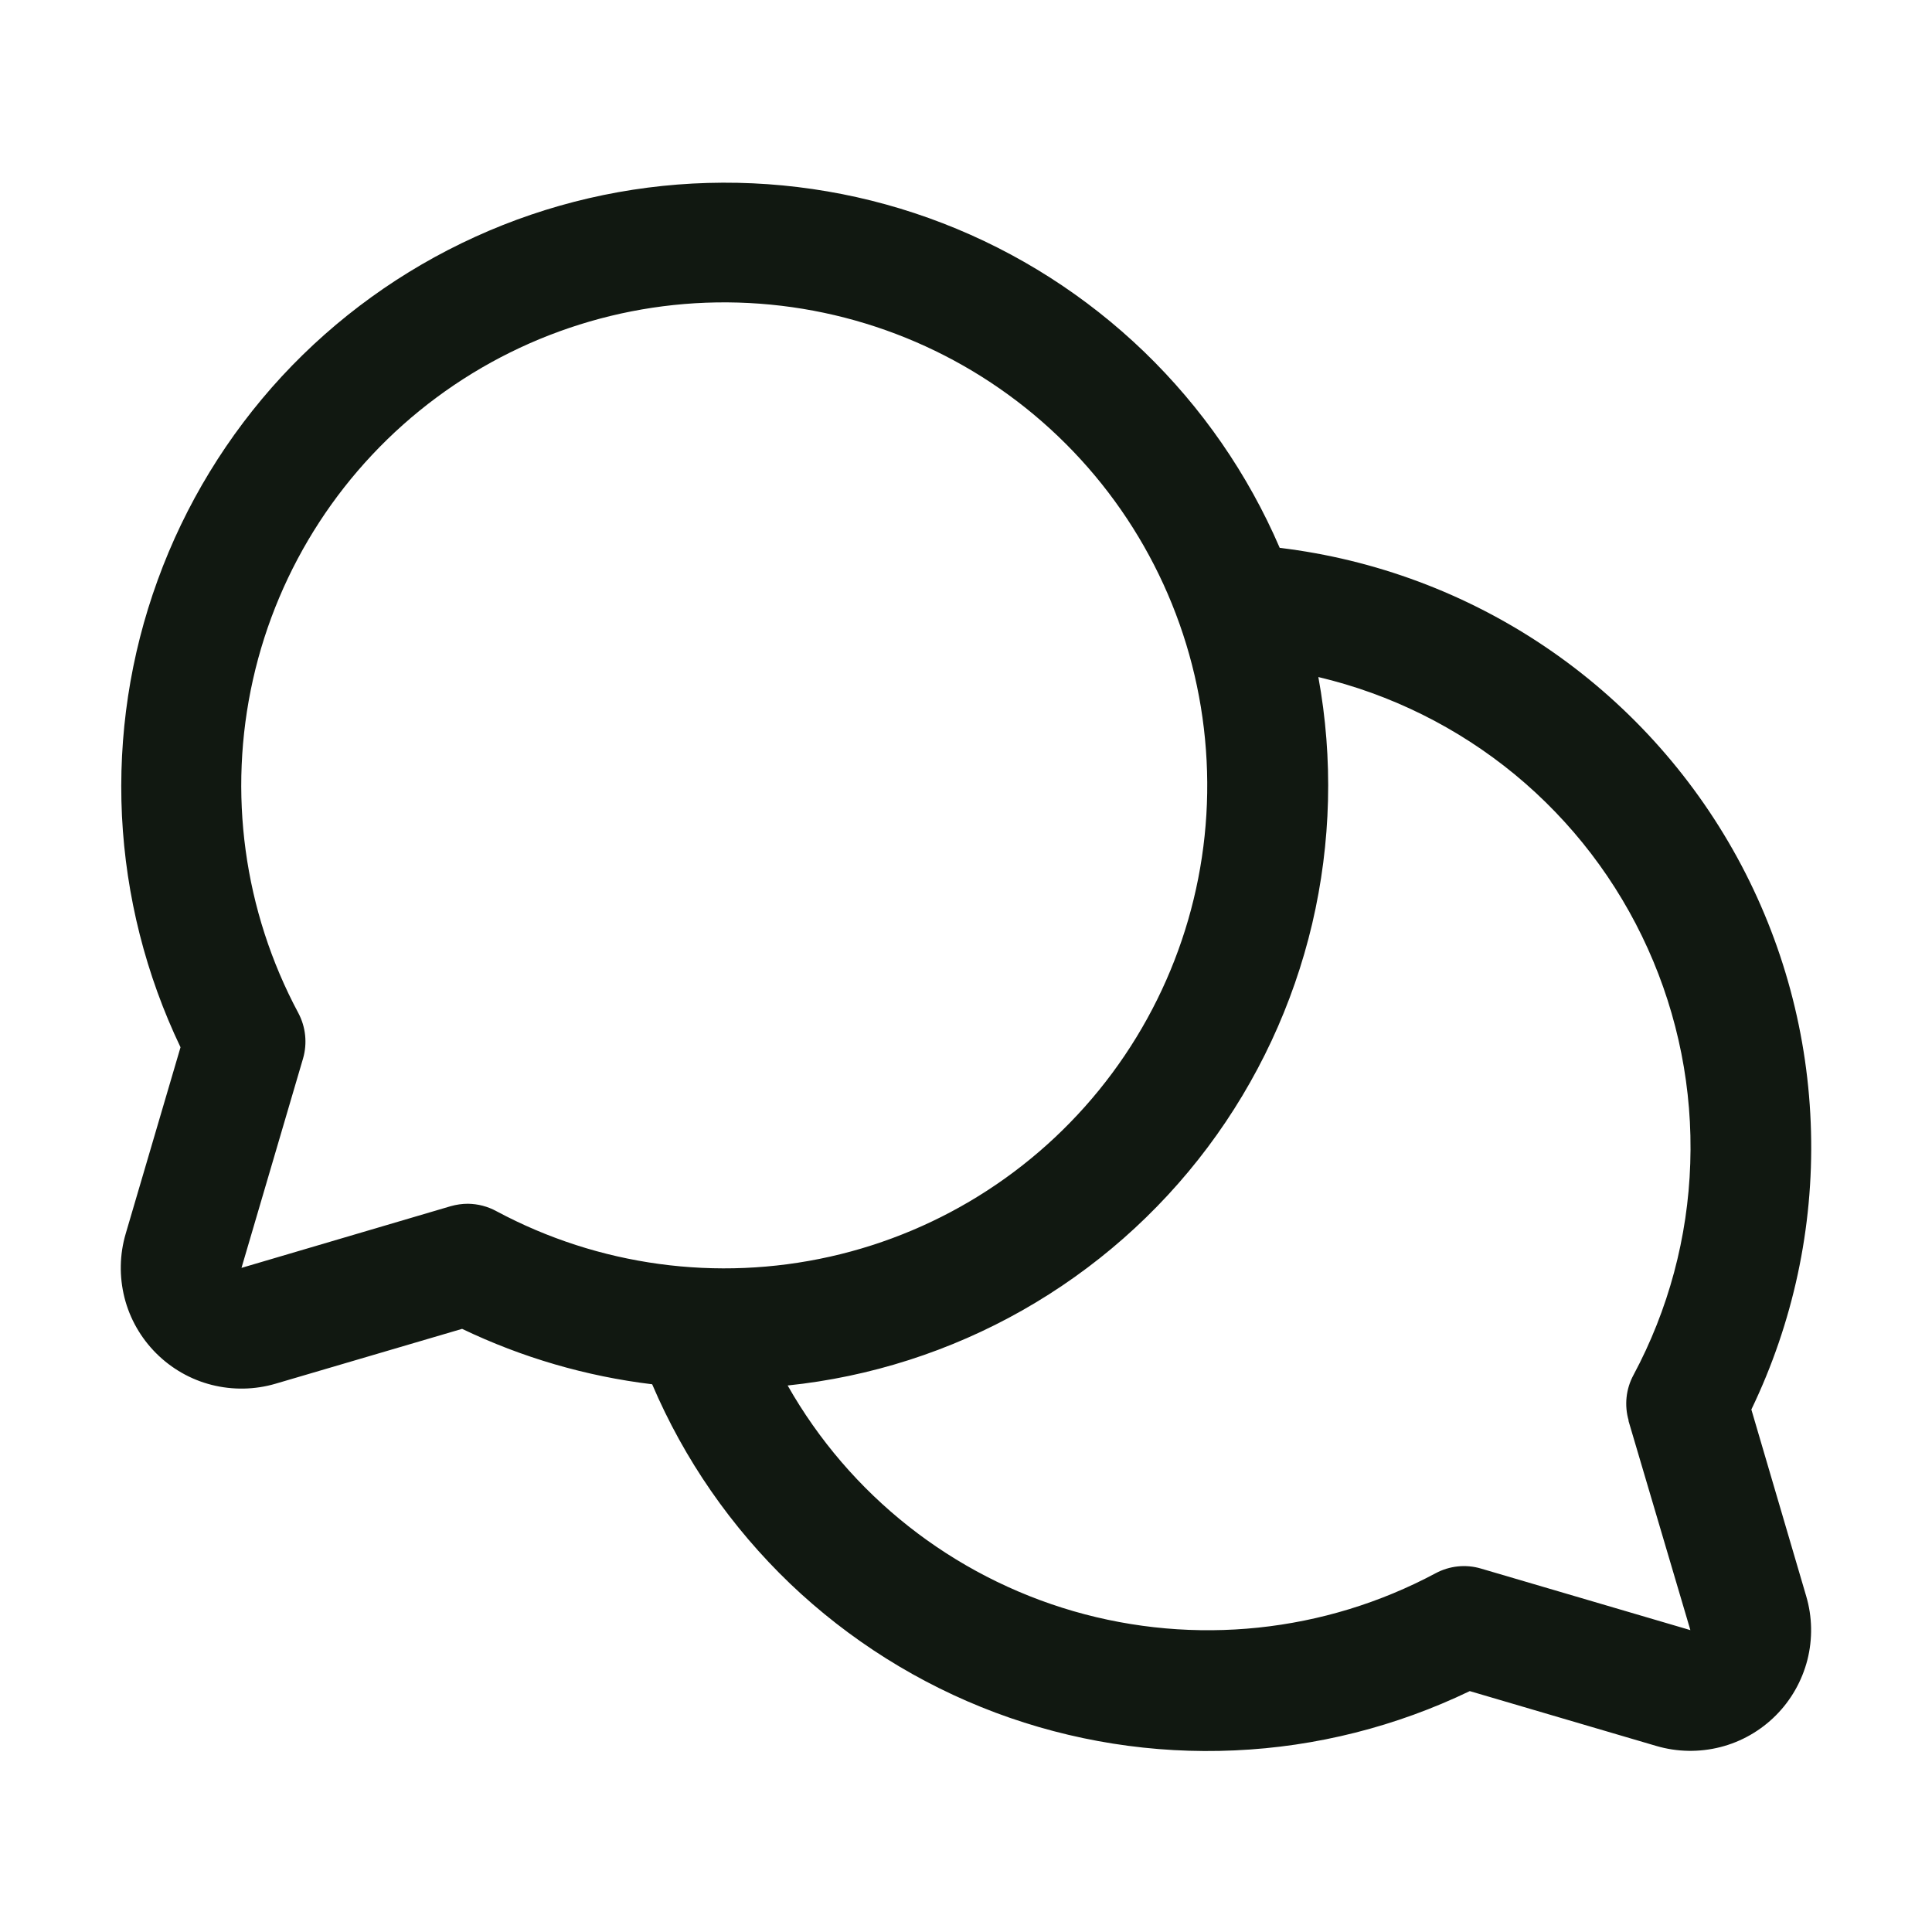 <svg width="16" height="16" viewBox="0 0 16 16" fill="none" xmlns="http://www.w3.org/2000/svg">
<path d="M14.504 11.673C14.849 10.956 15.019 10.168 14.998 9.372C14.978 8.577 14.768 7.798 14.386 7.1C14.004 6.403 13.461 5.806 12.802 5.36C12.143 4.914 11.387 4.632 10.598 4.537C10.335 3.926 9.953 3.374 9.474 2.912C8.995 2.451 8.429 2.089 7.808 1.849C7.188 1.609 6.526 1.496 5.861 1.515C5.196 1.534 4.542 1.685 3.936 1.961C3.331 2.236 2.786 2.629 2.334 3.117C1.883 3.605 1.533 4.179 1.306 4.804C1.078 5.429 0.978 6.093 1.01 6.757C1.043 7.422 1.208 8.073 1.495 8.673L1.041 10.217C0.99 10.39 0.987 10.572 1.031 10.747C1.075 10.921 1.166 11.08 1.293 11.207C1.42 11.334 1.579 11.425 1.753 11.469C1.927 11.513 2.11 11.51 2.283 11.459L3.827 11.005C4.323 11.243 4.855 11.398 5.401 11.464C5.666 12.086 6.055 12.647 6.543 13.115C7.032 13.582 7.61 13.945 8.243 14.183C8.876 14.42 9.55 14.527 10.226 14.496C10.901 14.466 11.563 14.298 12.172 14.005L13.716 14.459C13.889 14.51 14.072 14.513 14.246 14.469C14.42 14.425 14.579 14.334 14.706 14.207C14.833 14.08 14.923 13.921 14.968 13.747C15.012 13.573 15.009 13.39 14.958 13.218L14.504 11.673ZM3.875 9.969C3.827 9.969 3.779 9.976 3.733 9.989L2 10.5L2.51 8.765C2.546 8.64 2.532 8.505 2.471 8.39C2.018 7.544 1.885 6.564 2.095 5.628C2.305 4.692 2.845 3.863 3.615 3.292C4.386 2.72 5.336 2.444 6.292 2.515C7.249 2.586 8.148 2.997 8.827 3.676C9.505 4.354 9.917 5.253 9.987 6.21C10.058 7.167 9.782 8.117 9.211 8.887C8.639 9.658 7.81 10.197 6.874 10.407C5.938 10.617 4.958 10.484 4.112 10.031C4.039 9.991 3.958 9.97 3.875 9.969ZM13.486 11.765L13.999 13.5L12.264 12.99C12.139 12.953 12.005 12.967 11.889 13.029C10.969 13.521 9.892 13.633 8.89 13.343C7.887 13.052 7.038 12.382 6.523 11.474C7.207 11.403 7.87 11.19 8.468 10.851C9.067 10.511 9.589 10.052 10.002 9.501C10.415 8.95 10.709 8.32 10.867 7.65C11.024 6.98 11.042 6.284 10.918 5.607C11.515 5.748 12.071 6.024 12.544 6.413C13.017 6.803 13.394 7.296 13.646 7.855C13.898 8.413 14.019 9.022 13.998 9.635C13.978 10.247 13.817 10.847 13.528 11.387C13.465 11.503 13.451 11.639 13.488 11.765H13.486Z" fill="#111811"/>
</svg>
